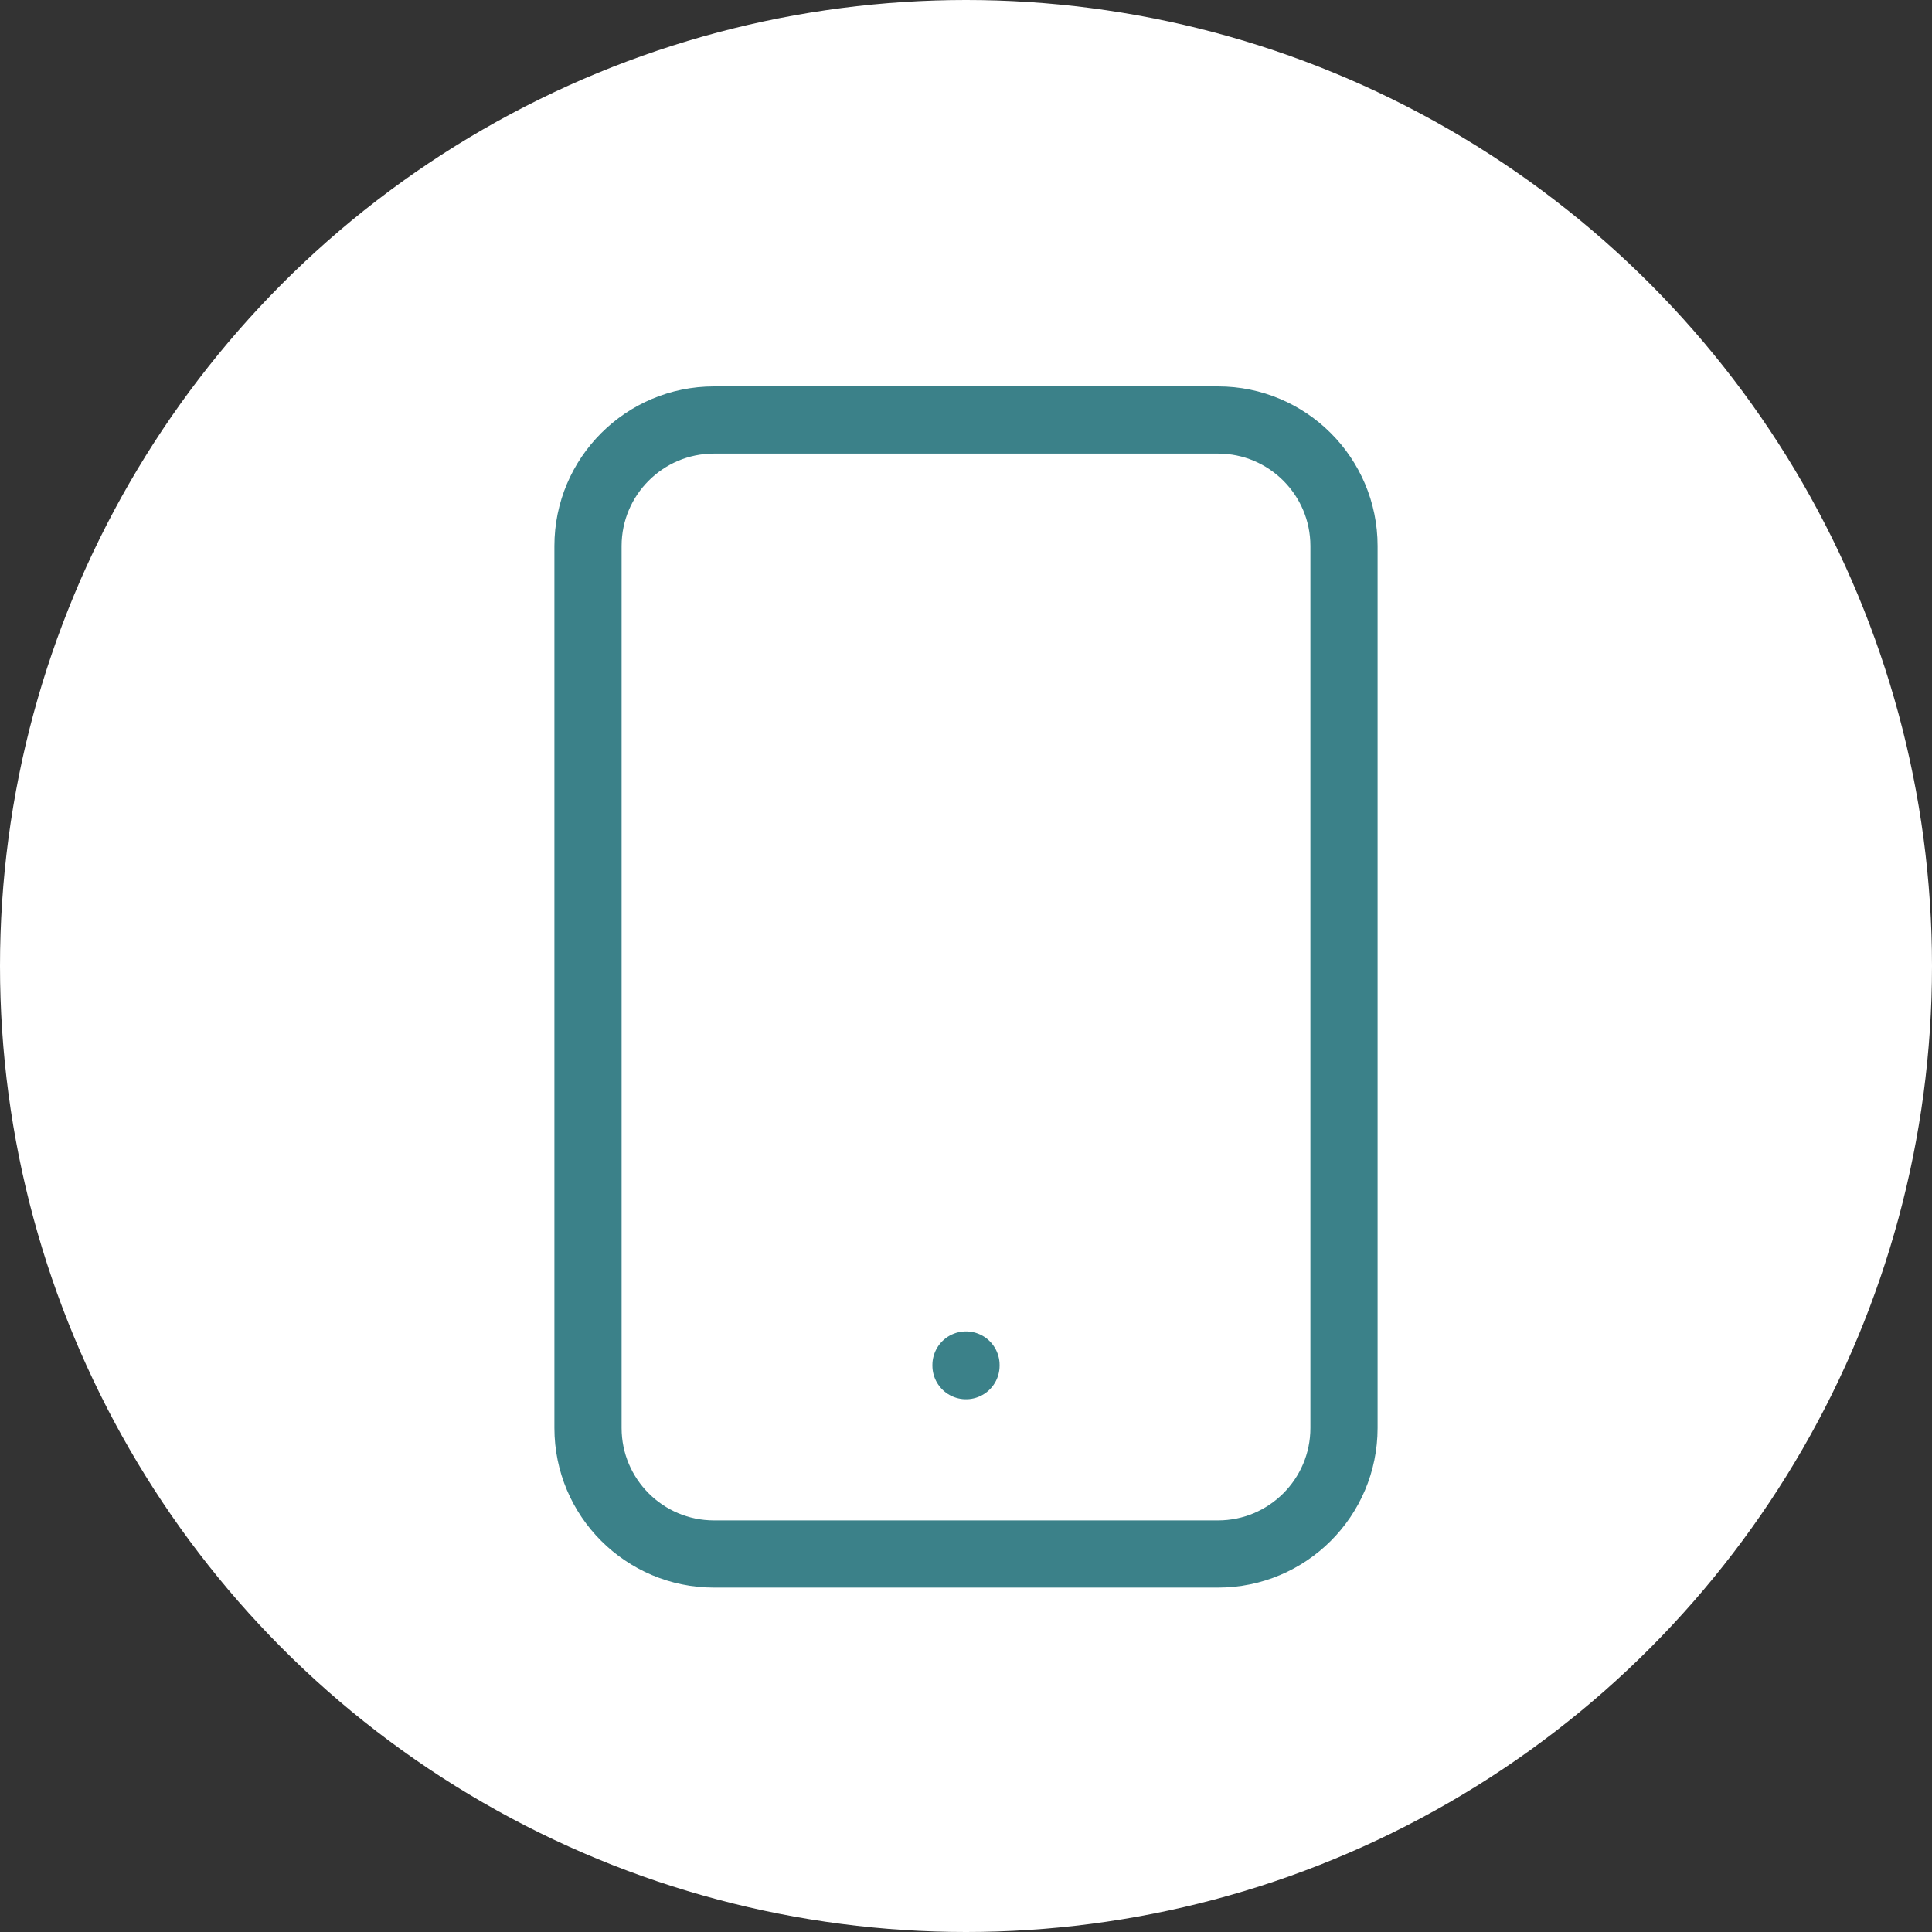 <?xml version="1.0" encoding="UTF-8"?>
<svg xmlns="http://www.w3.org/2000/svg" width="23" height="23" viewBox="0 0 23 23" fill="none">
  <rect x="0" y="0" width="23" height="23" fill="#333333" stroke="none"/>
  <g id="picto tel">
    <circle id="Ellipse 1" cx="11.5" cy="11.5" r="11.5" fill="white"></circle>
    <path id="Vector" d="M14.5 5H8.5C7.672 5 7 5.672 7 6.5V17C7 17.828 7.672 18.5 8.5 18.5H14.5C15.328 18.5 16 17.828 16 17V6.5C16 5.672 15.328 5 14.5 5Z" stroke="#3B8189" stroke-width="0.8" stroke-linecap="round" stroke-linejoin="round"></path>
    <path id="Vector_2" d="M11.5 16.258V16.25" stroke="#3B8189" stroke-width="0.8" stroke-linecap="round" stroke-linejoin="round"></path>
  </g>
</svg>
